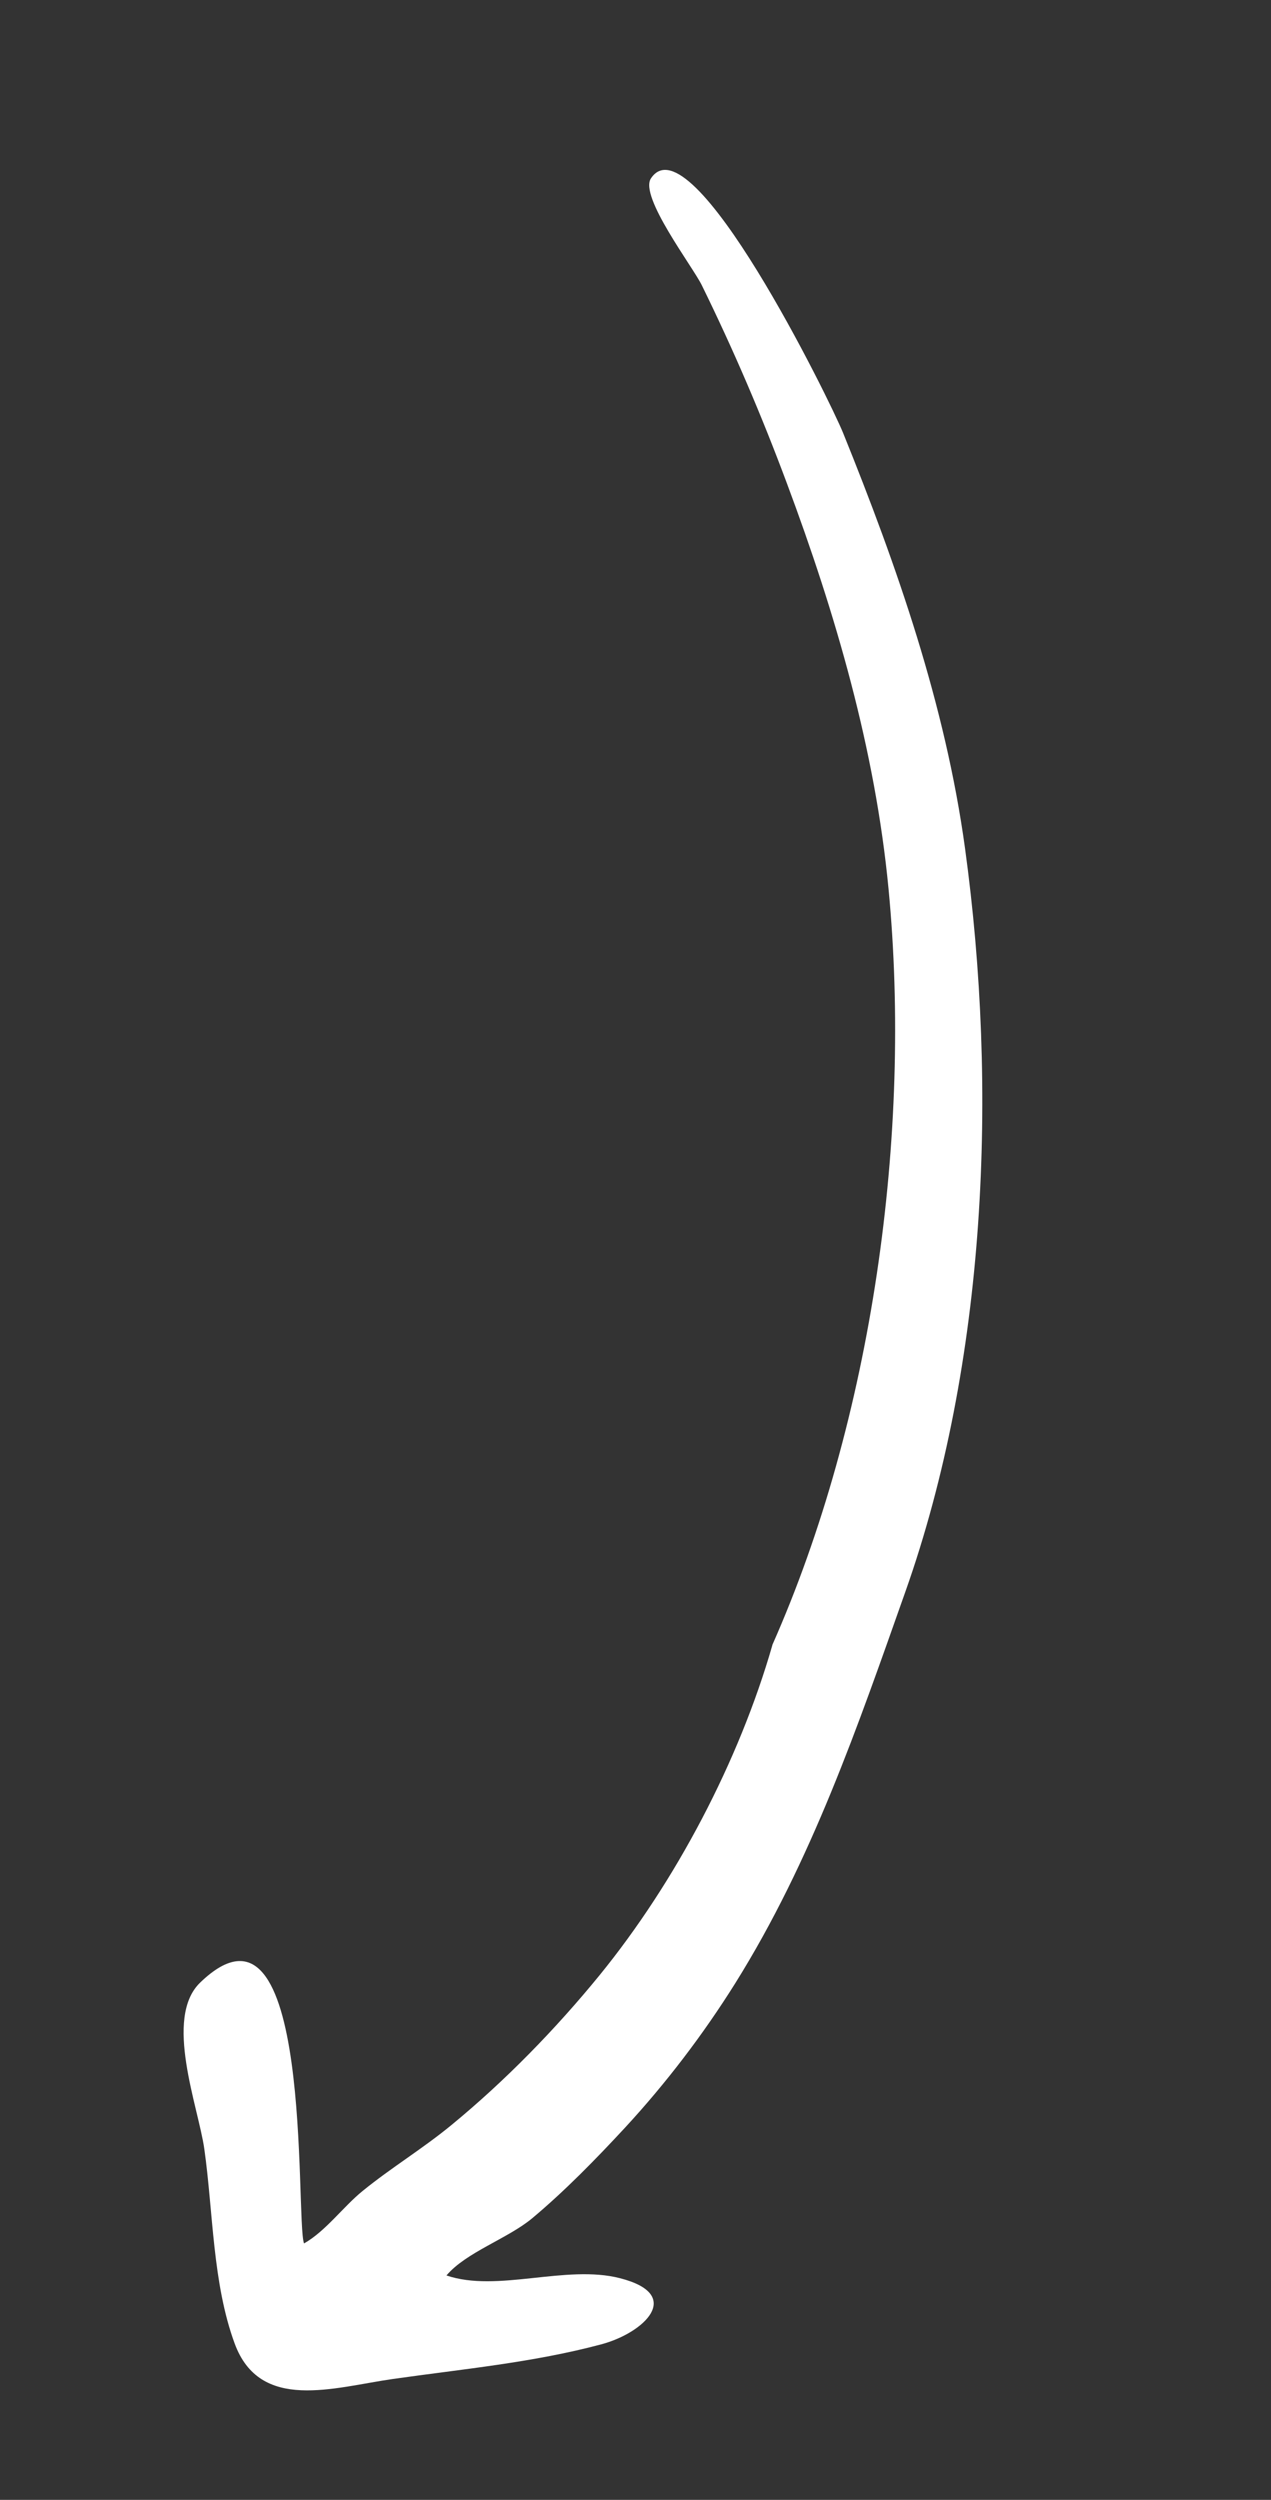 <?xml version="1.0" encoding="UTF-8"?> <svg xmlns="http://www.w3.org/2000/svg" viewBox="0 0 78.26 153.85"><rect x="0" y="0" width="78.26" height="153.85" fill="#333333" stroke="none"/> <defs> <style>.c{fill:#fff;}</style> </defs> <g id="a"></g> <g id="b"> <path class="c" d="M47.55,101.25c6.17-13.91,8.61-31.46,7.16-46.55-.82-8.56-3.26-16.93-6.26-24.96-1.55-4.16-3.28-8.2-5.24-12.19-.57-1.16-3.86-5.46-3.13-6.57,2.48-3.74,11.04,13.71,11.83,15.66,3.33,8.23,6.3,16.74,7.51,25.57,2.03,14.81,1.34,31.6-3.68,45.77-2.92,8.25-5.76,16.55-10.47,24.08-1.98,3.16-4.26,6.15-6.79,8.89-1.8,1.94-3.68,3.87-5.71,5.57-1.5,1.25-4.07,2.09-5.28,3.52,3.14,1.07,7.35-.69,10.69,.17,3.97,1.02,1.47,3.37-1.16,4.07-4.19,1.12-8.53,1.52-12.82,2.13-3.65,.52-8.19,2.06-9.75-2.18-1.37-3.72-1.32-8.1-1.87-11.98-.37-2.6-2.51-8.05-.26-10.23,7.03-6.79,5.85,14.56,6.4,16.05,1.34-.76,2.4-2.25,3.62-3.24,1.76-1.43,3.7-2.6,5.46-4.05,3.31-2.72,6.41-5.9,9.12-9.22,4.69-5.76,8.59-13.18,10.64-20.32,2.23-5.03-.3,1.03,0,0Z"></path> </g> </svg> 